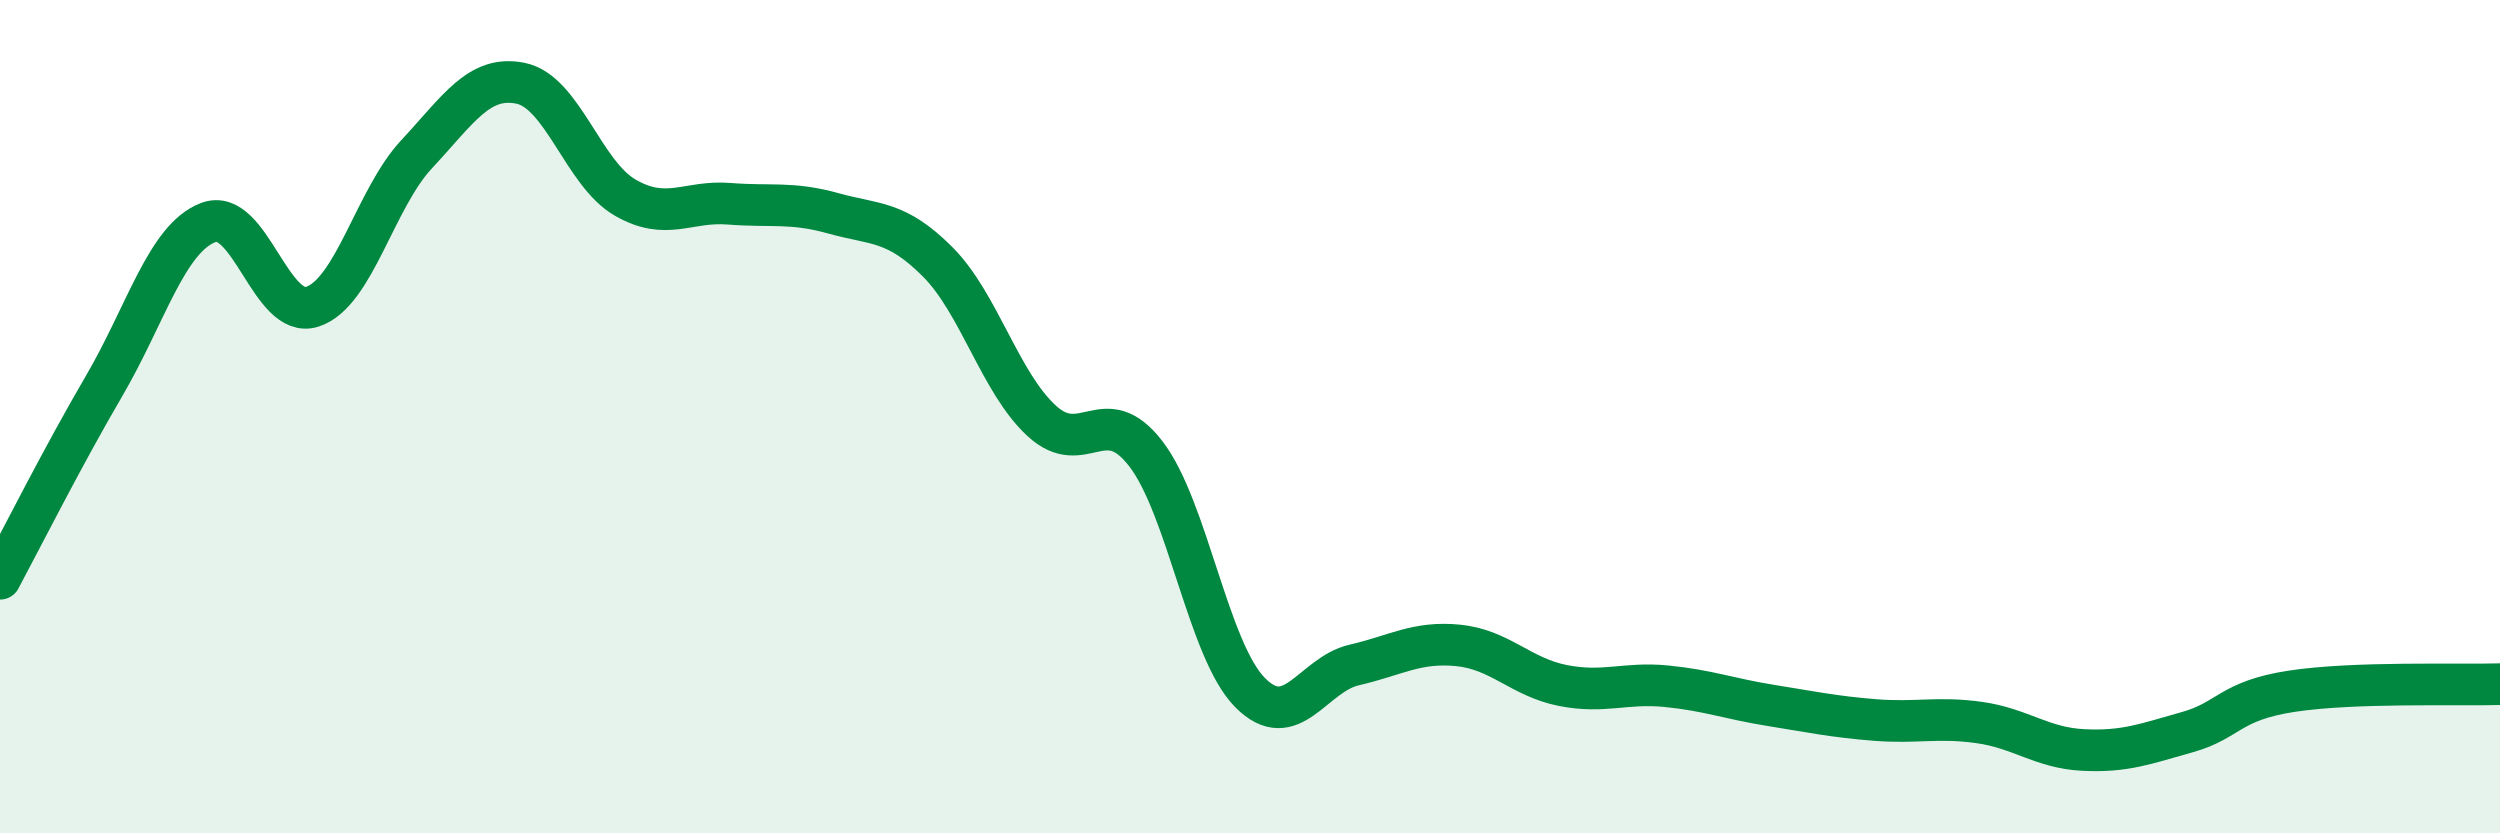 
    <svg width="60" height="20" viewBox="0 0 60 20" xmlns="http://www.w3.org/2000/svg">
      <path
        d="M 0,13.89 C 0.5,12.96 1.5,10.97 2.5,9.26 C 3.5,7.55 4,5.72 5,5.34 C 6,4.96 6.5,7.69 7.5,7.36 C 8.5,7.03 9,4.77 10,3.7 C 11,2.63 11.5,1.79 12.5,2 C 13.5,2.21 14,4.16 15,4.74 C 16,5.32 16.5,4.81 17.5,4.89 C 18.5,4.97 19,4.84 20,5.12 C 21,5.4 21.5,5.28 22.5,6.28 C 23.5,7.28 24,9.18 25,10.1 C 26,11.02 26.5,9.59 27.5,10.89 C 28.5,12.19 29,15.61 30,16.62 C 31,17.63 31.5,16.19 32.5,15.96 C 33.5,15.73 34,15.39 35,15.49 C 36,15.59 36.5,16.25 37.5,16.45 C 38.5,16.65 39,16.37 40,16.47 C 41,16.57 41.5,16.77 42.5,16.93 C 43.5,17.09 44,17.2 45,17.28 C 46,17.36 46.5,17.2 47.5,17.34 C 48.5,17.48 49,17.95 50,18 C 51,18.05 51.5,17.85 52.5,17.57 C 53.5,17.29 53.5,16.82 55,16.59 C 56.5,16.36 59,16.45 60,16.42L60 20L0 20Z"
        fill="#008740"
        opacity="0.1"
        stroke-linecap="round"
        stroke-linejoin="round"
      />
      <path
        d="M 0,13.89 C 0.5,12.96 1.5,10.97 2.5,9.26 C 3.5,7.55 4,5.72 5,5.34 C 6,4.96 6.5,7.69 7.5,7.36 C 8.5,7.03 9,4.77 10,3.7 C 11,2.63 11.5,1.79 12.5,2 C 13.5,2.21 14,4.16 15,4.74 C 16,5.32 16.5,4.81 17.5,4.89 C 18.5,4.97 19,4.84 20,5.12 C 21,5.4 21.5,5.28 22.5,6.28 C 23.5,7.28 24,9.18 25,10.1 C 26,11.02 26.5,9.59 27.5,10.89 C 28.5,12.19 29,15.61 30,16.62 C 31,17.63 31.5,16.19 32.5,15.96 C 33.5,15.73 34,15.39 35,15.49 C 36,15.59 36.5,16.25 37.5,16.45 C 38.5,16.65 39,16.37 40,16.47 C 41,16.57 41.5,16.77 42.5,16.93 C 43.5,17.09 44,17.2 45,17.28 C 46,17.36 46.5,17.2 47.5,17.34 C 48.5,17.48 49,17.95 50,18 C 51,18.05 51.5,17.85 52.5,17.57 C 53.5,17.29 53.5,16.82 55,16.59 C 56.5,16.36 59,16.45 60,16.42"
        stroke="#008740"
        stroke-width="1"
        fill="none"
        stroke-linecap="round"
        stroke-linejoin="round"
      />
    </svg>
  